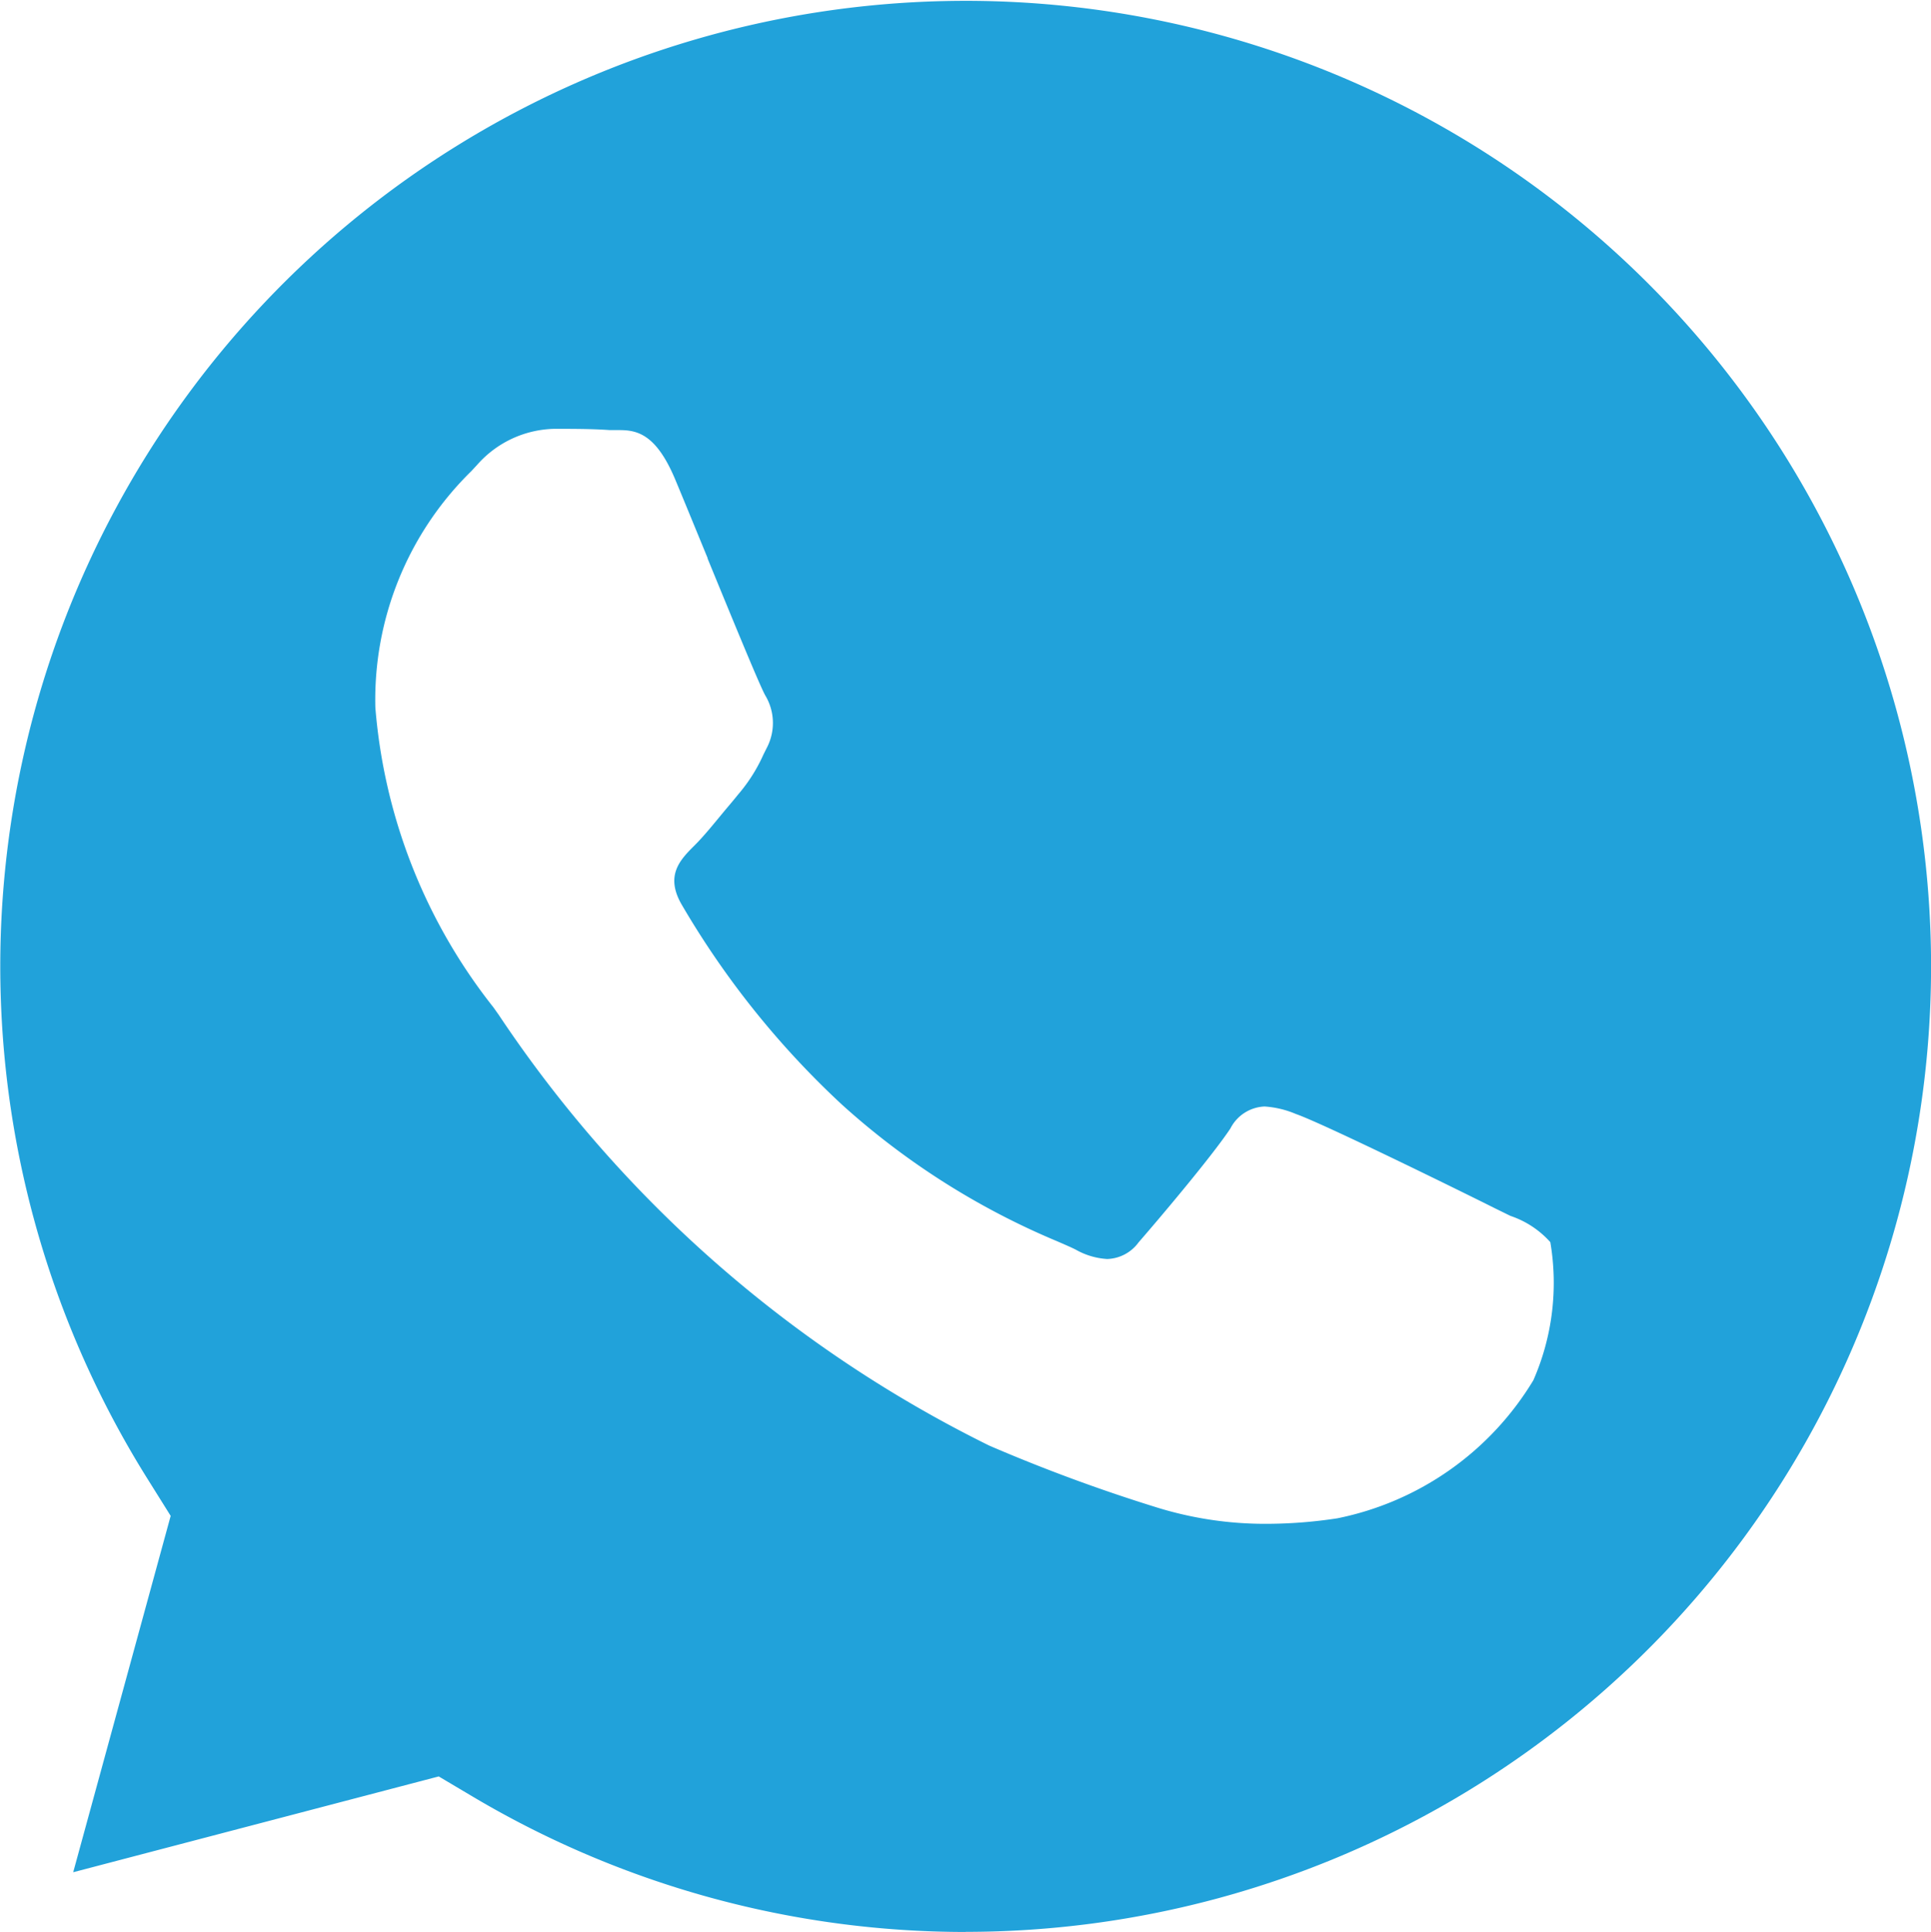 <svg xmlns="http://www.w3.org/2000/svg" width="18.464" height="18.471" viewBox="0 0 18.464 18.471">
    <path id="Combined-Shape" d="M9.232,18.471h0a9.227,9.227,0,0,1-4.7-1.287l-.337-.2L.7,17.9l.932-3.407-.219-.35a9.231,9.231,0,1,1,7.821,4.327ZM5.3,4.1a1.011,1.011,0,0,0-.74.347l-.054.058a3.058,3.058,0,0,0-.917,2.258A5.3,5.3,0,0,0,4.718,9.631l0,0,.051.072a12.024,12.024,0,0,0,4.69,4.118,16.019,16.019,0,0,0,1.582.585,3.5,3.5,0,0,0,1.075.163,4.521,4.521,0,0,0,.673-.053,2.847,2.847,0,0,0,1.873-1.32,2.32,2.32,0,0,0,.162-1.32.891.891,0,0,0-.381-.251l-.151-.074c-.331-.166-1.648-.813-1.9-.9a.918.918,0,0,0-.3-.072.384.384,0,0,0-.327.21c-.185.278-.709.895-.878,1.089a.385.385,0,0,1-.3.159.69.69,0,0,1-.3-.089c-.045-.023-.106-.049-.182-.082a7.224,7.224,0,0,1-2.049-1.3A8.337,8.337,0,0,1,6.519,8.65c-.164-.282-.012-.433.122-.567.083-.082.179-.2.273-.314.049-.059.1-.118.143-.172A1.565,1.565,0,0,0,7.3,7.214l.04-.08a.512.512,0,0,0-.023-.486C7.265,6.556,7,5.91,6.766,5.34l0-.005c-.119-.289-.231-.563-.308-.747-.183-.439-.366-.476-.537-.476H5.831C5.665,4.1,5.478,4.1,5.3,4.1Z" fill="#21a2da"/>
</svg>

